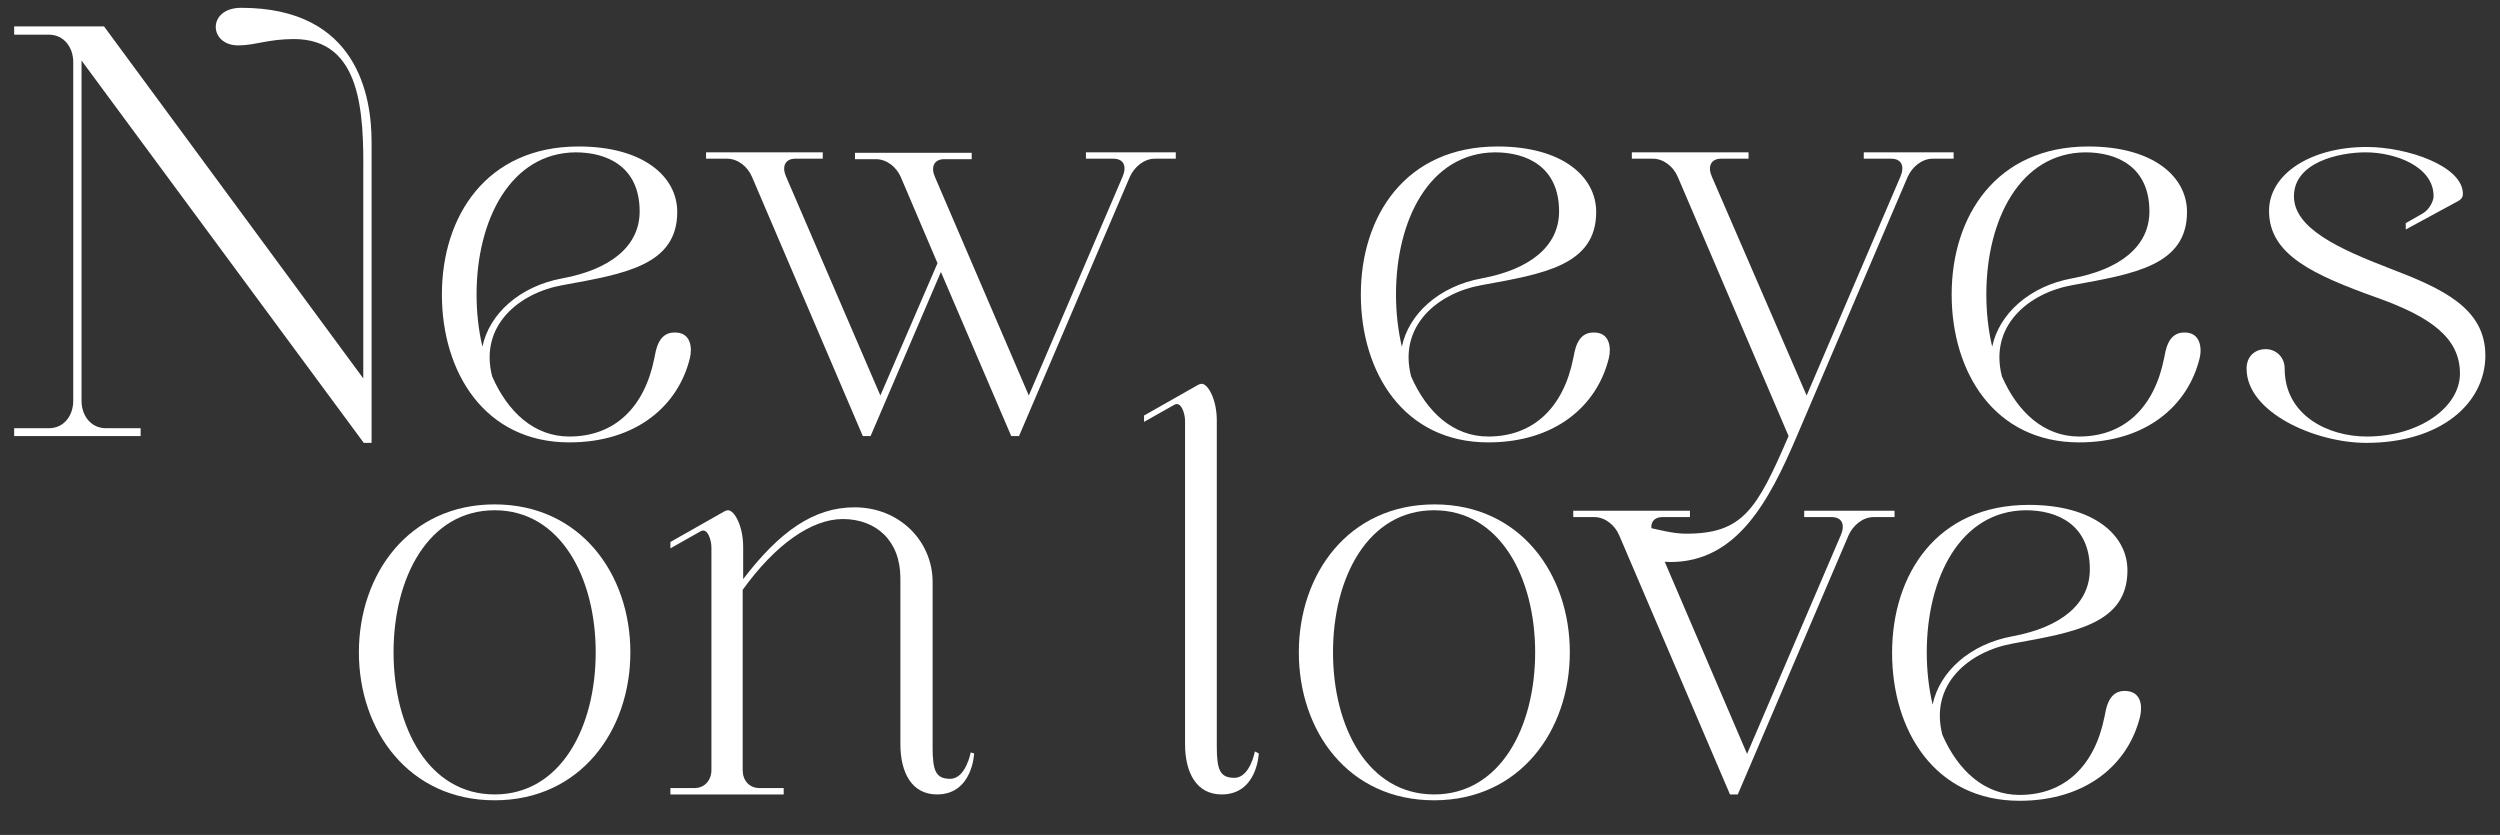 <svg xmlns="http://www.w3.org/2000/svg" xmlns:xlink="http://www.w3.org/1999/xlink" id="Capa_1" x="0px" y="0px" viewBox="0 0 512 171" style="enable-background:new 0 0 512 171;" xml:space="preserve"><rect x="0" y="0" width="512" height="171" fill="#333333" stroke="none"/><style type="text/css">	.st0{fill:#FFFFFF;}</style><g>	<path class="st0" d="M76.1,29.1v61.6h-1.6L16.7,12.4v69.7c0,3,1.9,5.6,5,5.6h7.1v1.6H2.9v-1.6H10c3.2,0,5-2.7,5-5.6V12.7  c0-3-1.9-5.6-5-5.6H2.9V5.4h18.4l53.1,72.1V35.8C74.5,23.2,74.1,8,60.2,8c-5.3,0-8,1.3-11.4,1.3c-6.1,0-6.4-7.7,0.6-7.7  C73.3,1.6,76.1,19.8,76.1,29.1z"></path>	<path class="st0" d="M141.3,73.3c-2.4,9.9-11.1,17.3-24.7,17.3c-17.3,0-26.1-14.3-26.1-30.3s9.1-30.3,28-30.3  c13.3,0,20.2,6.2,20.2,13.4c0,11-10.9,12.7-23.5,15c-8.9,1.6-17.1,8.3-14.4,18.7c3.2,7.3,8.6,12.3,15.8,12.3c9.3,0,15.4-6,17.4-16  c0.3-1.4,0.7-5.3,4.1-5.3C141.5,68,141.8,71.2,141.3,73.3z M97.6,60.3c0,3.7,0.4,7.3,1.2,10.7c1.4-6.7,7.6-12.4,16.4-14  c9.7-1.8,15.8-6.5,15.8-13.7c0-9.2-6.7-12.1-13.1-12.1C104.6,31.3,97.6,45,97.6,60.3z"></path>	<path class="st0" d="M240.8,31.2v1.3h-4.3c-2.2,0-4.2,1.7-5.1,3.7l-22.7,53.1h-1.6l-14.4-33.6l-14.4,33.6h-1.6l-22.7-53.1  c-0.9-2.1-2.9-3.7-5.1-3.7h-4.3v-1.3h23.9v1.3h-5.6c-2.2,0-2.8,1.7-1.9,3.7L180.3,81L192,53.9l-7.5-17.6c-0.9-2.1-2.9-3.7-5.1-3.7  h-4.3v-1.3H199v1.3h-5.6c-2.2,0-2.8,1.7-1.9,3.7L210.7,81l19.2-44.8c0.9-2.1,0.3-3.7-1.9-3.7h-5.6v-1.3H240.8z"></path>	<path class="st0" d="M329.5,73.3c-2.4,9.9-11.1,17.3-24.7,17.3c-17.3,0-26.1-14.3-26.1-30.3s9.1-30.3,28-30.3  c13.3,0,20.2,6.2,20.2,13.4c0,11-10.9,12.7-23.5,15c-8.9,1.6-17.1,8.3-14.4,18.7c3.2,7.3,8.6,12.3,15.8,12.3c9.3,0,15.4-6,17.4-16  c0.3-1.4,0.7-5.3,4.1-5.3C329.7,68,330,71.2,329.5,73.3z M285.9,60.3c0,3.7,0.4,7.3,1.2,10.7c1.4-6.7,7.6-12.4,16.4-14  c9.7-1.8,15.8-6.5,15.8-13.7c0-9.2-6.7-12.1-13.1-12.1C292.8,31.3,285.9,45,285.9,60.3z"></path>	<path class="st0" d="M392.9,31.2h7.2v1.3h-4.3c-2.2,0-4.2,1.7-5.1,3.7l-22.7,53.1c-5.7,13.4-12.3,25.8-25.9,25.8  c-1.4,0-4.2-0.3-6-0.6c-5.2-1.1-3.8-7.5,1.3-6.5c2,0.4,5.1,1.3,7.9,1.3c11.6,0,14.5-4.9,21-20l-22.7-53.1c-0.9-2.1-2.9-3.7-5.1-3.7  h-4.3v-1.3h23.9v1.3h-5.6c-2.2,0-2.8,1.7-1.9,3.7L370,81l19.2-44.8c0.9-2.1,0.3-3.7-1.9-3.7h-5.6v-1.3L392.9,31.2L392.9,31.2z"></path>	<path class="st0" d="M450.5,73.3c-2.4,9.9-11.1,17.3-24.7,17.3c-17.3,0-26.1-14.3-26.1-30.3s9.1-30.3,28-30.3  c13.3,0,20.2,6.2,20.2,13.4c0,11-10.9,12.7-23.5,15c-8.9,1.6-17.1,8.3-14.4,18.7c3.2,7.3,8.6,12.3,15.8,12.3c9.3,0,15.4-6,17.4-16  c0.3-1.4,0.7-5.3,4.1-5.3C450.6,68,451,71.2,450.5,73.3z M406.8,60.3c0,3.7,0.4,7.3,1.2,10.7c1.4-6.7,7.6-12.4,16.4-14  c9.7-1.8,15.8-6.5,15.8-13.7c0-9.2-6.7-12.1-13.1-12.1C413.7,31.3,406.8,45,406.8,60.3z"></path>	<path class="st0" d="M509,72.8c0,9.7-9,17.9-24.4,17.9c-10.4,0-24.5-6.2-24.5-15.2c0-2.7,1.9-4,3.9-4c2,0,3.9,1.5,3.9,4  c0,9.5,8.8,13.9,16.8,13.9c10.8,0,19.1-6,19.1-12.9c0-7.3-6-11.6-16.9-15.5c-13.1-4.7-22.2-8.8-22.2-17.8c0-7.6,8.6-13.1,20-13.1  c8.3,0,19.7,3.9,19.7,9.6c0,0.9-0.6,1.3-1.2,1.6L492.7,47v-1.3l3.5-2c1.5-0.9,2.2-2.7,2.2-3.5c0-6.2-8-9-13.9-9  c-5.6,0-14.7,2.1-14.7,9c0,6.5,9,10.7,19.7,14.8C500.2,59.1,509,63.1,509,72.8z"></path>	<path class="st0" d="M129.1,133.6c0,16-10.2,30.3-27.8,30.3c-17.6,0-27.8-14.3-27.8-30.3s10.2-30.3,27.8-30.3  C118.9,103.3,129.1,117.6,129.1,133.6z M122,133.6c0-15.3-7.2-29.1-20.7-29.1s-20.7,13.7-20.7,29.1s7.2,29.1,20.7,29.1  S122,149,122,133.6z"></path>	<path class="st0" d="M199.5,154.3c0,0-0.3,8.4-7.6,8.4c-5.2,0-7.5-4.5-7.5-10.3v-34c0-7.7-5-12.1-11.8-12.1  c-6.4,0-13.8,5.2-20.5,14.5v36.9c0,2.1,1.3,3.7,3.5,3.7h4.9v1.3h-23.2v-1.3h4.9c2.2,0,3.5-1.7,3.5-3.7v-45.6c0-1.5-0.8-4.1-2.2-3.3  l-6.2,3.5V111l10.4-5.9c0.5-0.3,1-0.6,1.4-0.6c1.3,0,3.1,3.2,3.1,7.5v6.6c7.5-9.8,14.5-14.7,22.8-14.7c9.3,0,16,7,16,15.3V153  c0,4.8,0.6,6.5,3.6,6.5c3.2,0,4.2-5.4,4.2-5.4L199.5,154.3z"></path>	<path class="st0" d="M257.8,154.3c0,0-0.3,8.4-7.6,8.4c-5.2,0-7.5-4.5-7.5-10.3V87.9c0,0,0-0.2,0-1.7c0-1.5-0.8-4.1-2.2-3.3  l-6.2,3.5v-1.3l10.4-5.9c0.5-0.3,1-0.6,1.4-0.6c1.3,0,3.1,3.2,3.1,7.5c0,1.2,0,66.2,0,66.7c0,4.8,0.6,6.5,3.6,6.5  c3.2,0,4.2-5.4,4.2-5.4L257.8,154.3z"></path>	<path class="st0" d="M321.5,133.6c0,16-10.2,30.3-27.8,30.3S266,149.7,266,133.6s10.2-30.3,27.8-30.3S321.5,117.6,321.5,133.6z   M314.4,133.6c0-15.3-7.2-29.1-20.7-29.1c-13.5,0-20.7,13.7-20.7,29.1s7.2,29.1,20.7,29.1C307.2,162.7,314.4,149,314.4,133.6z"></path>	<path class="st0" d="M388,104.6v1.3h-4.3c-2.2,0-4.2,1.7-5.1,3.7l-22.7,53.1h-1.6l-22.7-53.1c-0.9-2.1-2.9-3.7-5.1-3.7h-4.3v-1.3  h23.9v1.3h-5.6c-2.2,0-2.8,1.7-1.9,3.7l19.2,44.8l19.2-44.8c0.9-2.1,0.3-3.7-1.9-3.7h-5.6v-1.3H388z"></path>	<path class="st0" d="M438.3,146.7c-2.4,9.9-11.1,17.3-24.7,17.3c-17.3,0-26.1-14.3-26.1-30.3s9.1-30.3,28-30.3  c13.3,0,20.2,6.2,20.2,13.4c0,11-10.9,12.7-23.5,15c-8.9,1.6-17.1,8.3-14.4,18.7c3.2,7.3,8.6,12.3,15.8,12.3c9.3,0,15.4-6,17.4-16  c0.3-1.4,0.7-5.3,4.1-5.3S438.8,144.5,438.3,146.7z M394.6,133.6c0,3.7,0.4,7.3,1.2,10.7c1.4-6.7,7.6-12.4,16.4-14  c9.7-1.8,15.8-6.5,15.8-13.7c0-9.2-6.7-12.1-13.1-12.1C401.5,104.6,394.6,118.3,394.6,133.6z"></path></g></svg>